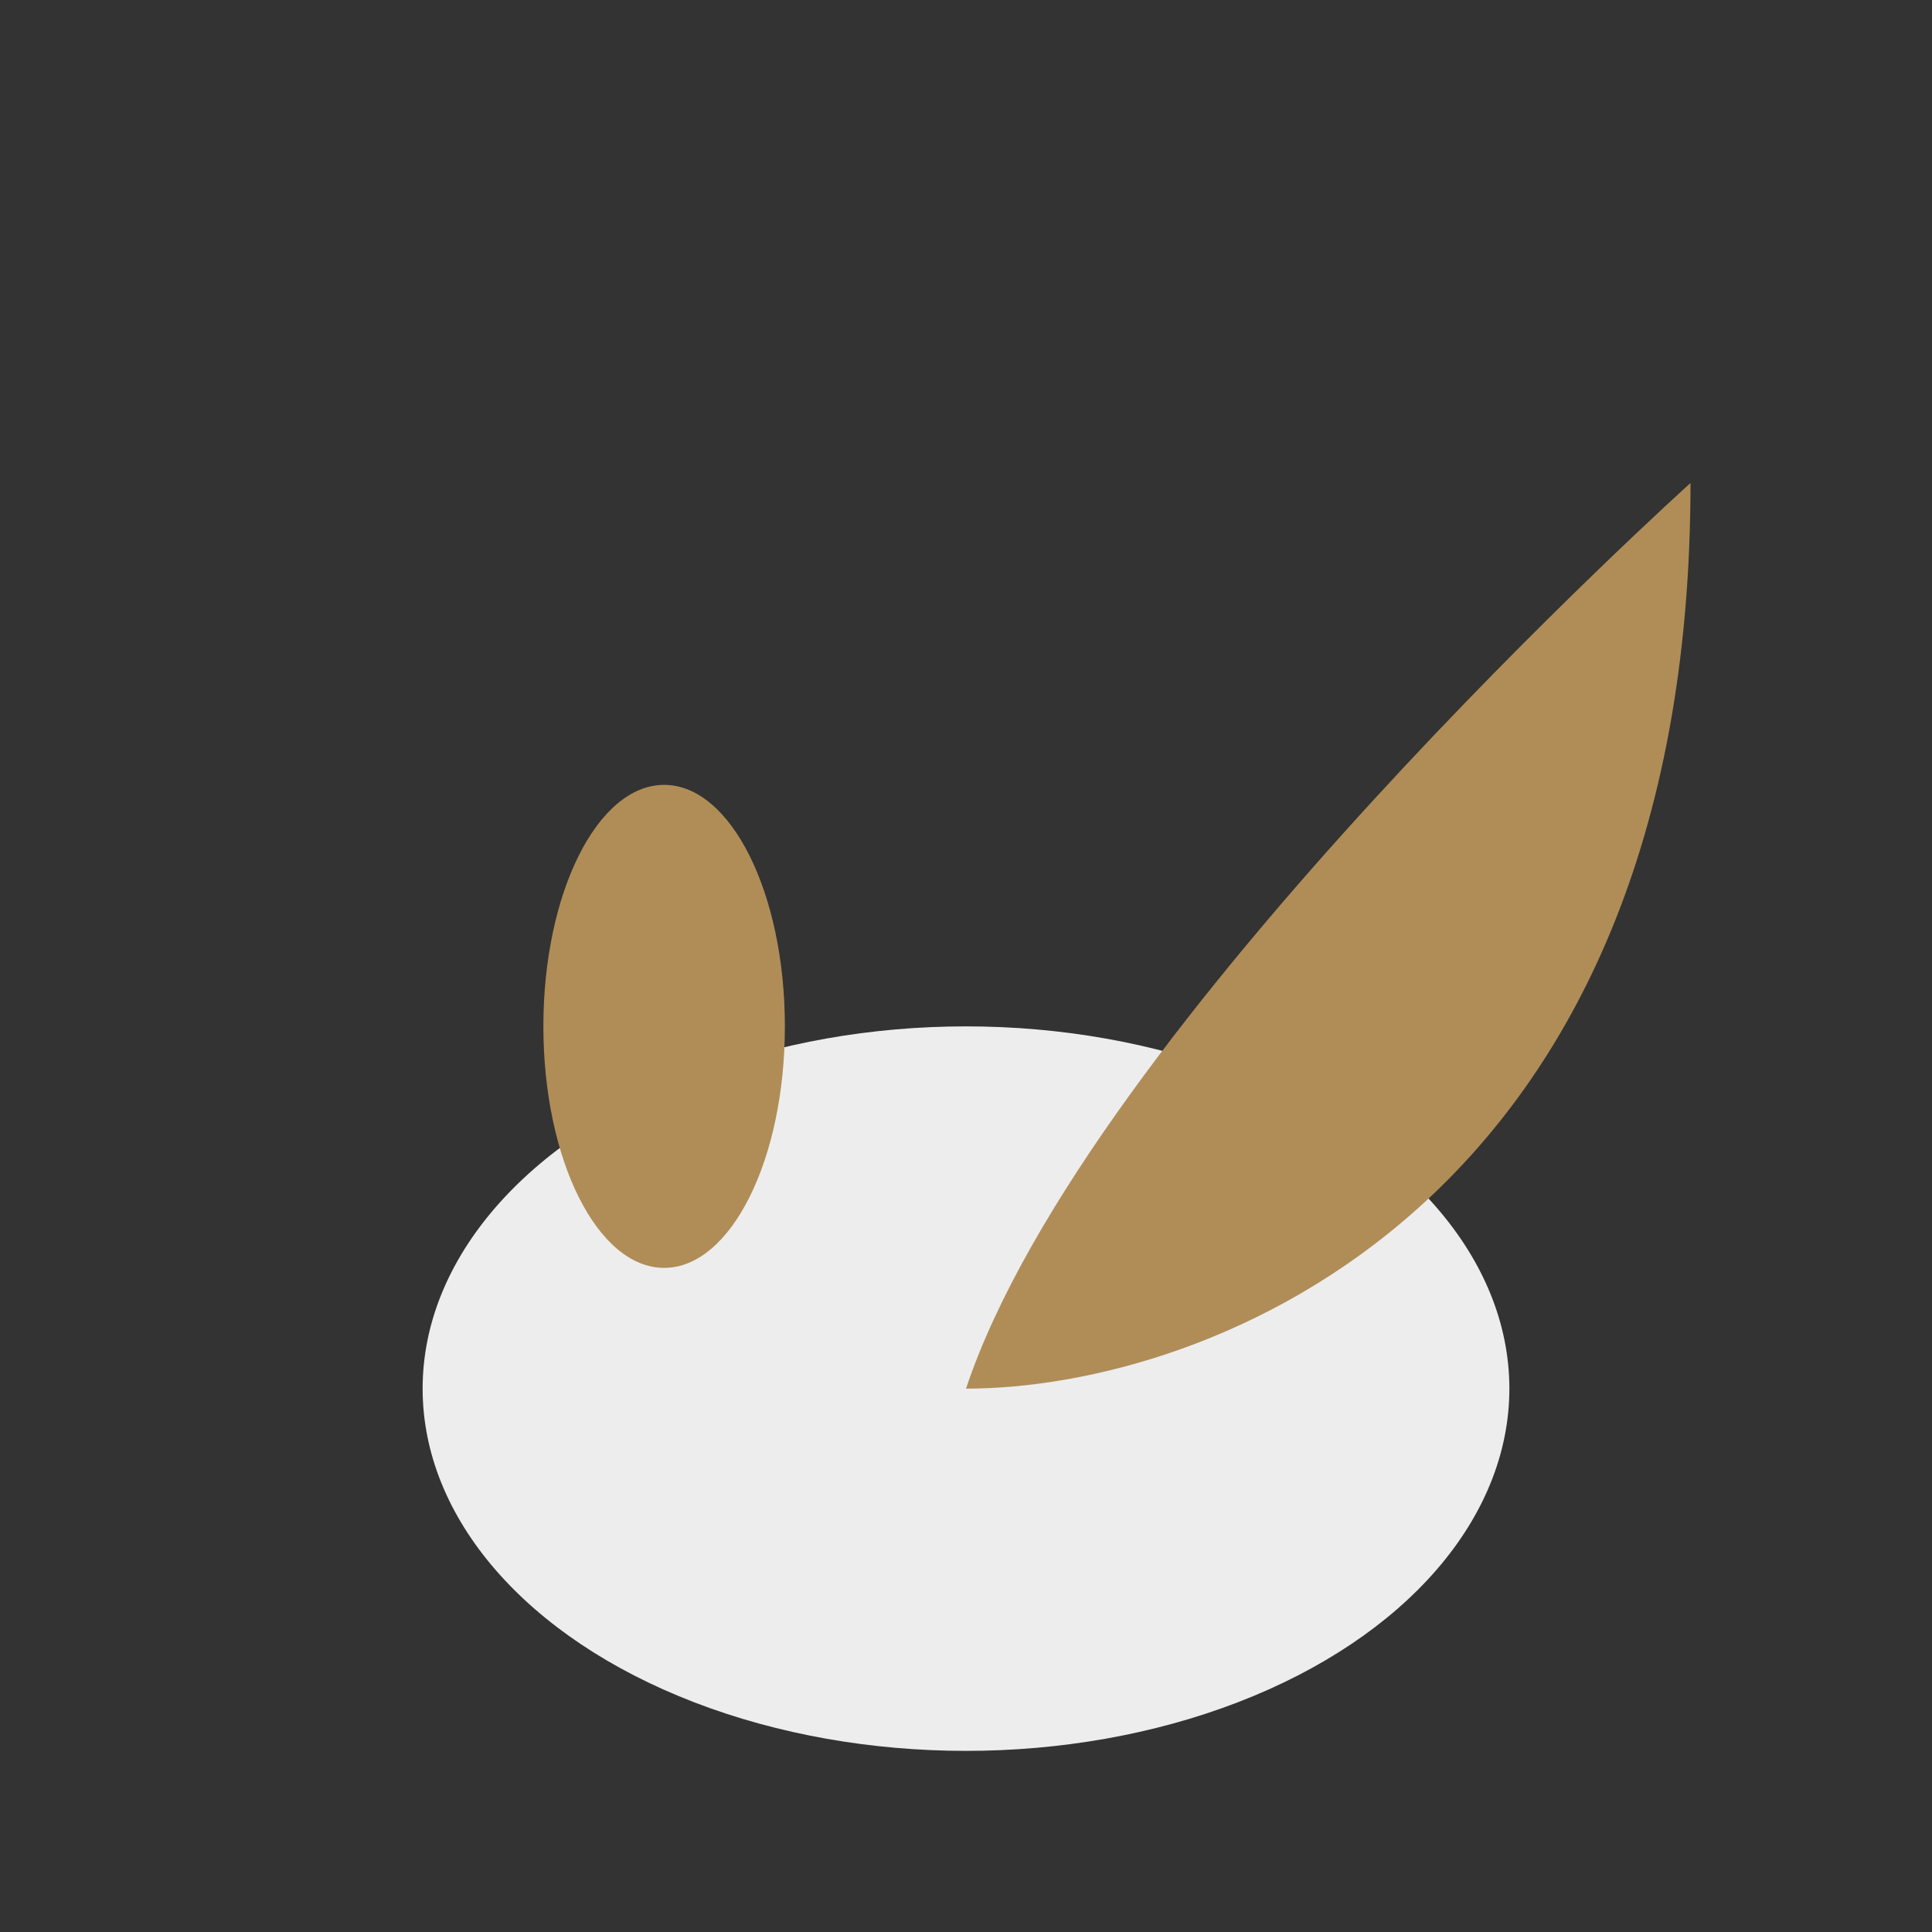 <?xml version="1.0" encoding="UTF-8"?>
<svg xmlns="http://www.w3.org/2000/svg" width="32" height="32" viewBox="0 0 32 32"><rect x="0" y="0" width="32" height="32" fill="#333333" stroke="none"/><ellipse cx="16" cy="23" rx="9" ry="6" fill="#EDEDED"/><path d="M16 23C18 17 28 8 28 8C28 20 20 23 16 23z" fill="#B08D57"/><ellipse cx="11" cy="17" rx="2" ry="4" fill="#B08D57"/></svg>